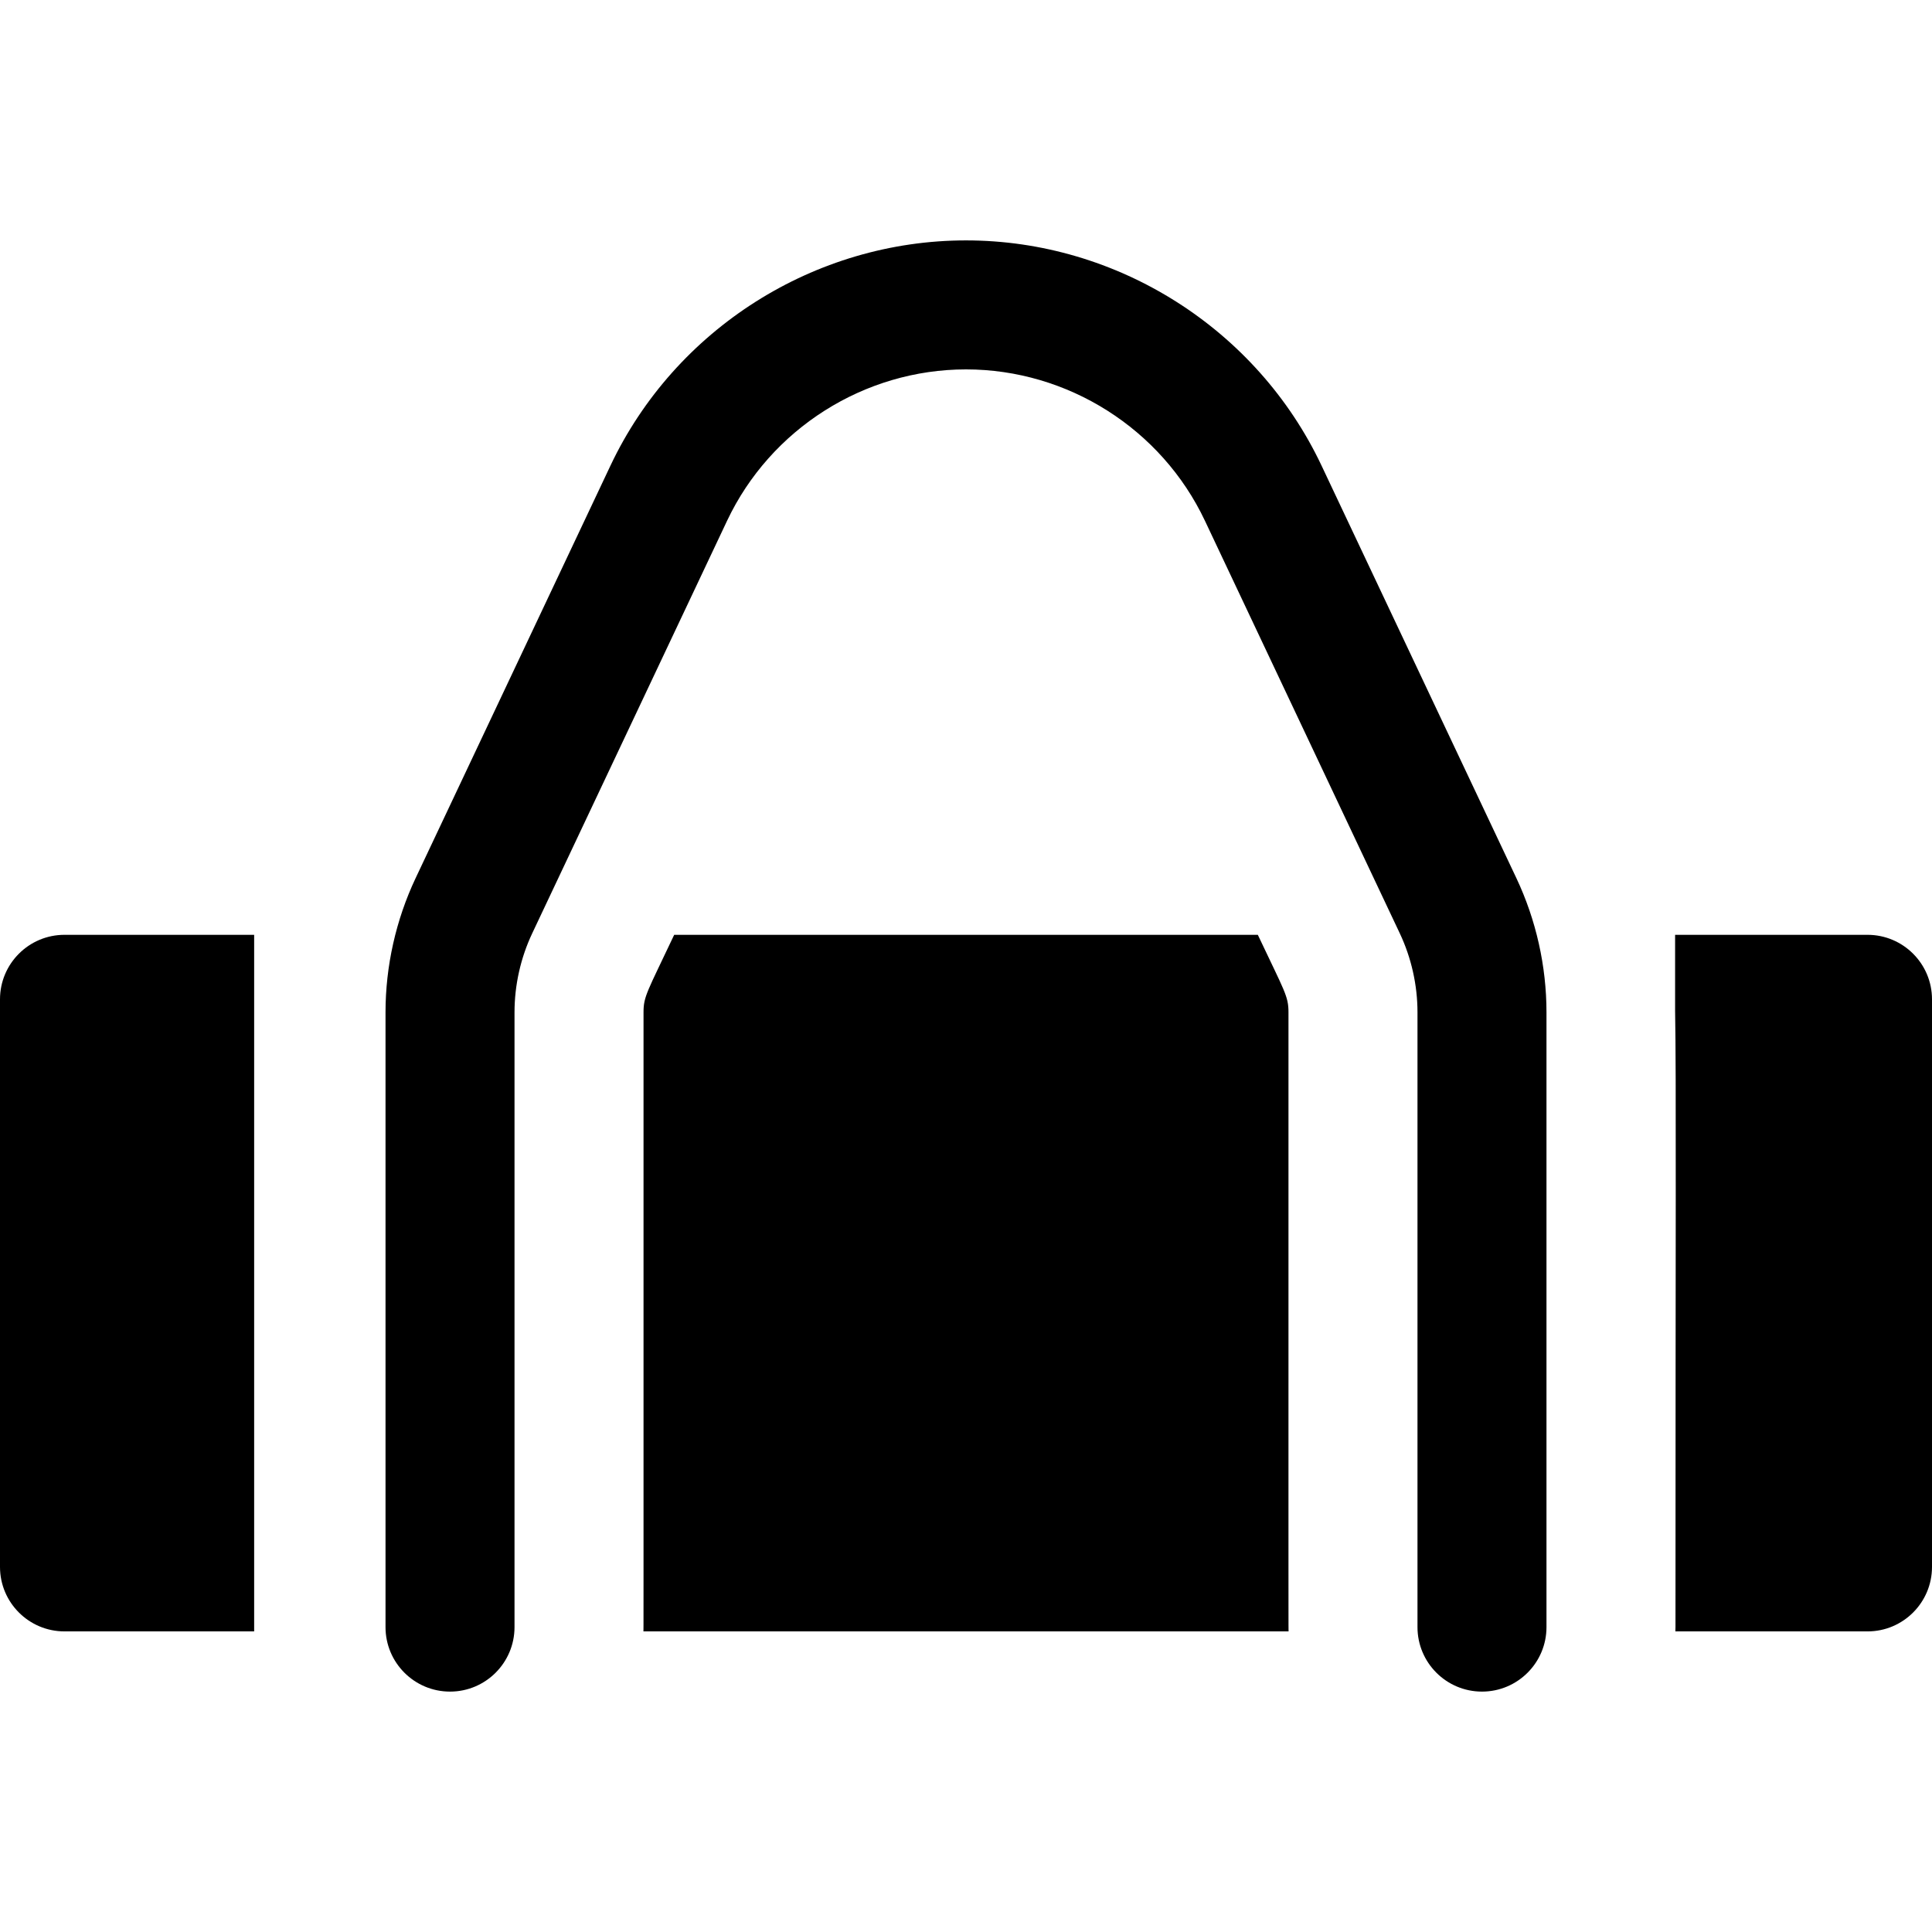 <?xml version="1.0" encoding="iso-8859-1"?>
<!-- Generator: Adobe Illustrator 19.0.0, SVG Export Plug-In . SVG Version: 6.00 Build 0)  -->
<svg version="1.1" id="Layer_1" xmlns="http://www.w3.org/2000/svg" xmlns:xlink="http://www.w3.org/1999/xlink" x="0px" y="0px"
	 viewBox="0 0 512 512" style="enable-background:new 0 0 512 512;" xml:space="preserve">
<g>
	<g>
		<path d="M0,264.83v150.414c0,9.441,7.654,17.093,17.093,17.093h50.26v-184.6h-50.26C7.654,247.737,0,255.39,0,264.83z"/>
	</g>
</g>
<g>
	<g>
		<path d="M341.489,432.338c-0.045-2.043-0.029,12.413-0.029-164.077c0-4.295-1.035-5.515-8.125-20.523h-154.67
			c-7.133,15.102-8.125,16.263-8.125,20.523c0,176.424,0.015,162.053-0.029,164.077H341.489z"/>
	</g>
</g>
<g>
	<g>
		<path d="M494.907,247.737h-50.989v20.108c0.328,18.031,0.102,58.079,0.102,163.354c0,0.383-0.021,0.76-0.029,1.139h50.916
			c9.441,0,17.093-7.654,17.093-17.093V264.83C512,255.39,504.348,247.737,494.907,247.737z"/>
	</g>
</g>
<g>
	<g>
		<path d="M401.866,232.732l-51.634-109.319C333.1,87.143,296.112,63.708,256,63.708c-40.111,0-77.099,23.435-94.23,59.705
			l-51.635,109.319c-5.212,11.037-7.968,23.322-7.968,35.528v162.939c0,9.441,7.654,17.093,17.093,17.093
			s17.093-7.654,17.093-17.093V268.26c0-7.189,1.623-14.427,4.694-20.928l51.635-109.319c11.512-24.371,36.364-40.119,63.318-40.119
			c26.955,0,51.808,15.747,63.319,40.119l51.634,109.318c3.071,6.501,4.694,13.739,4.694,20.928v162.939
			c0,9.441,7.654,17.093,17.093,17.093c9.44,0,17.093-7.654,17.093-17.093V268.26C409.833,256.055,407.078,243.769,401.866,232.732z
			"/>
	</g>
</g>
<g>
</g>
<g>
</g>
<g>
</g>
<g>
</g>
<g>
</g>
<g>
</g>
<g>
</g>
<g>
</g>
<g>
</g>
<g>
</g>
<g>
</g>
<g>
</g>
<g>
</g>
<g>
</g>
<g>
</g>
</svg>
